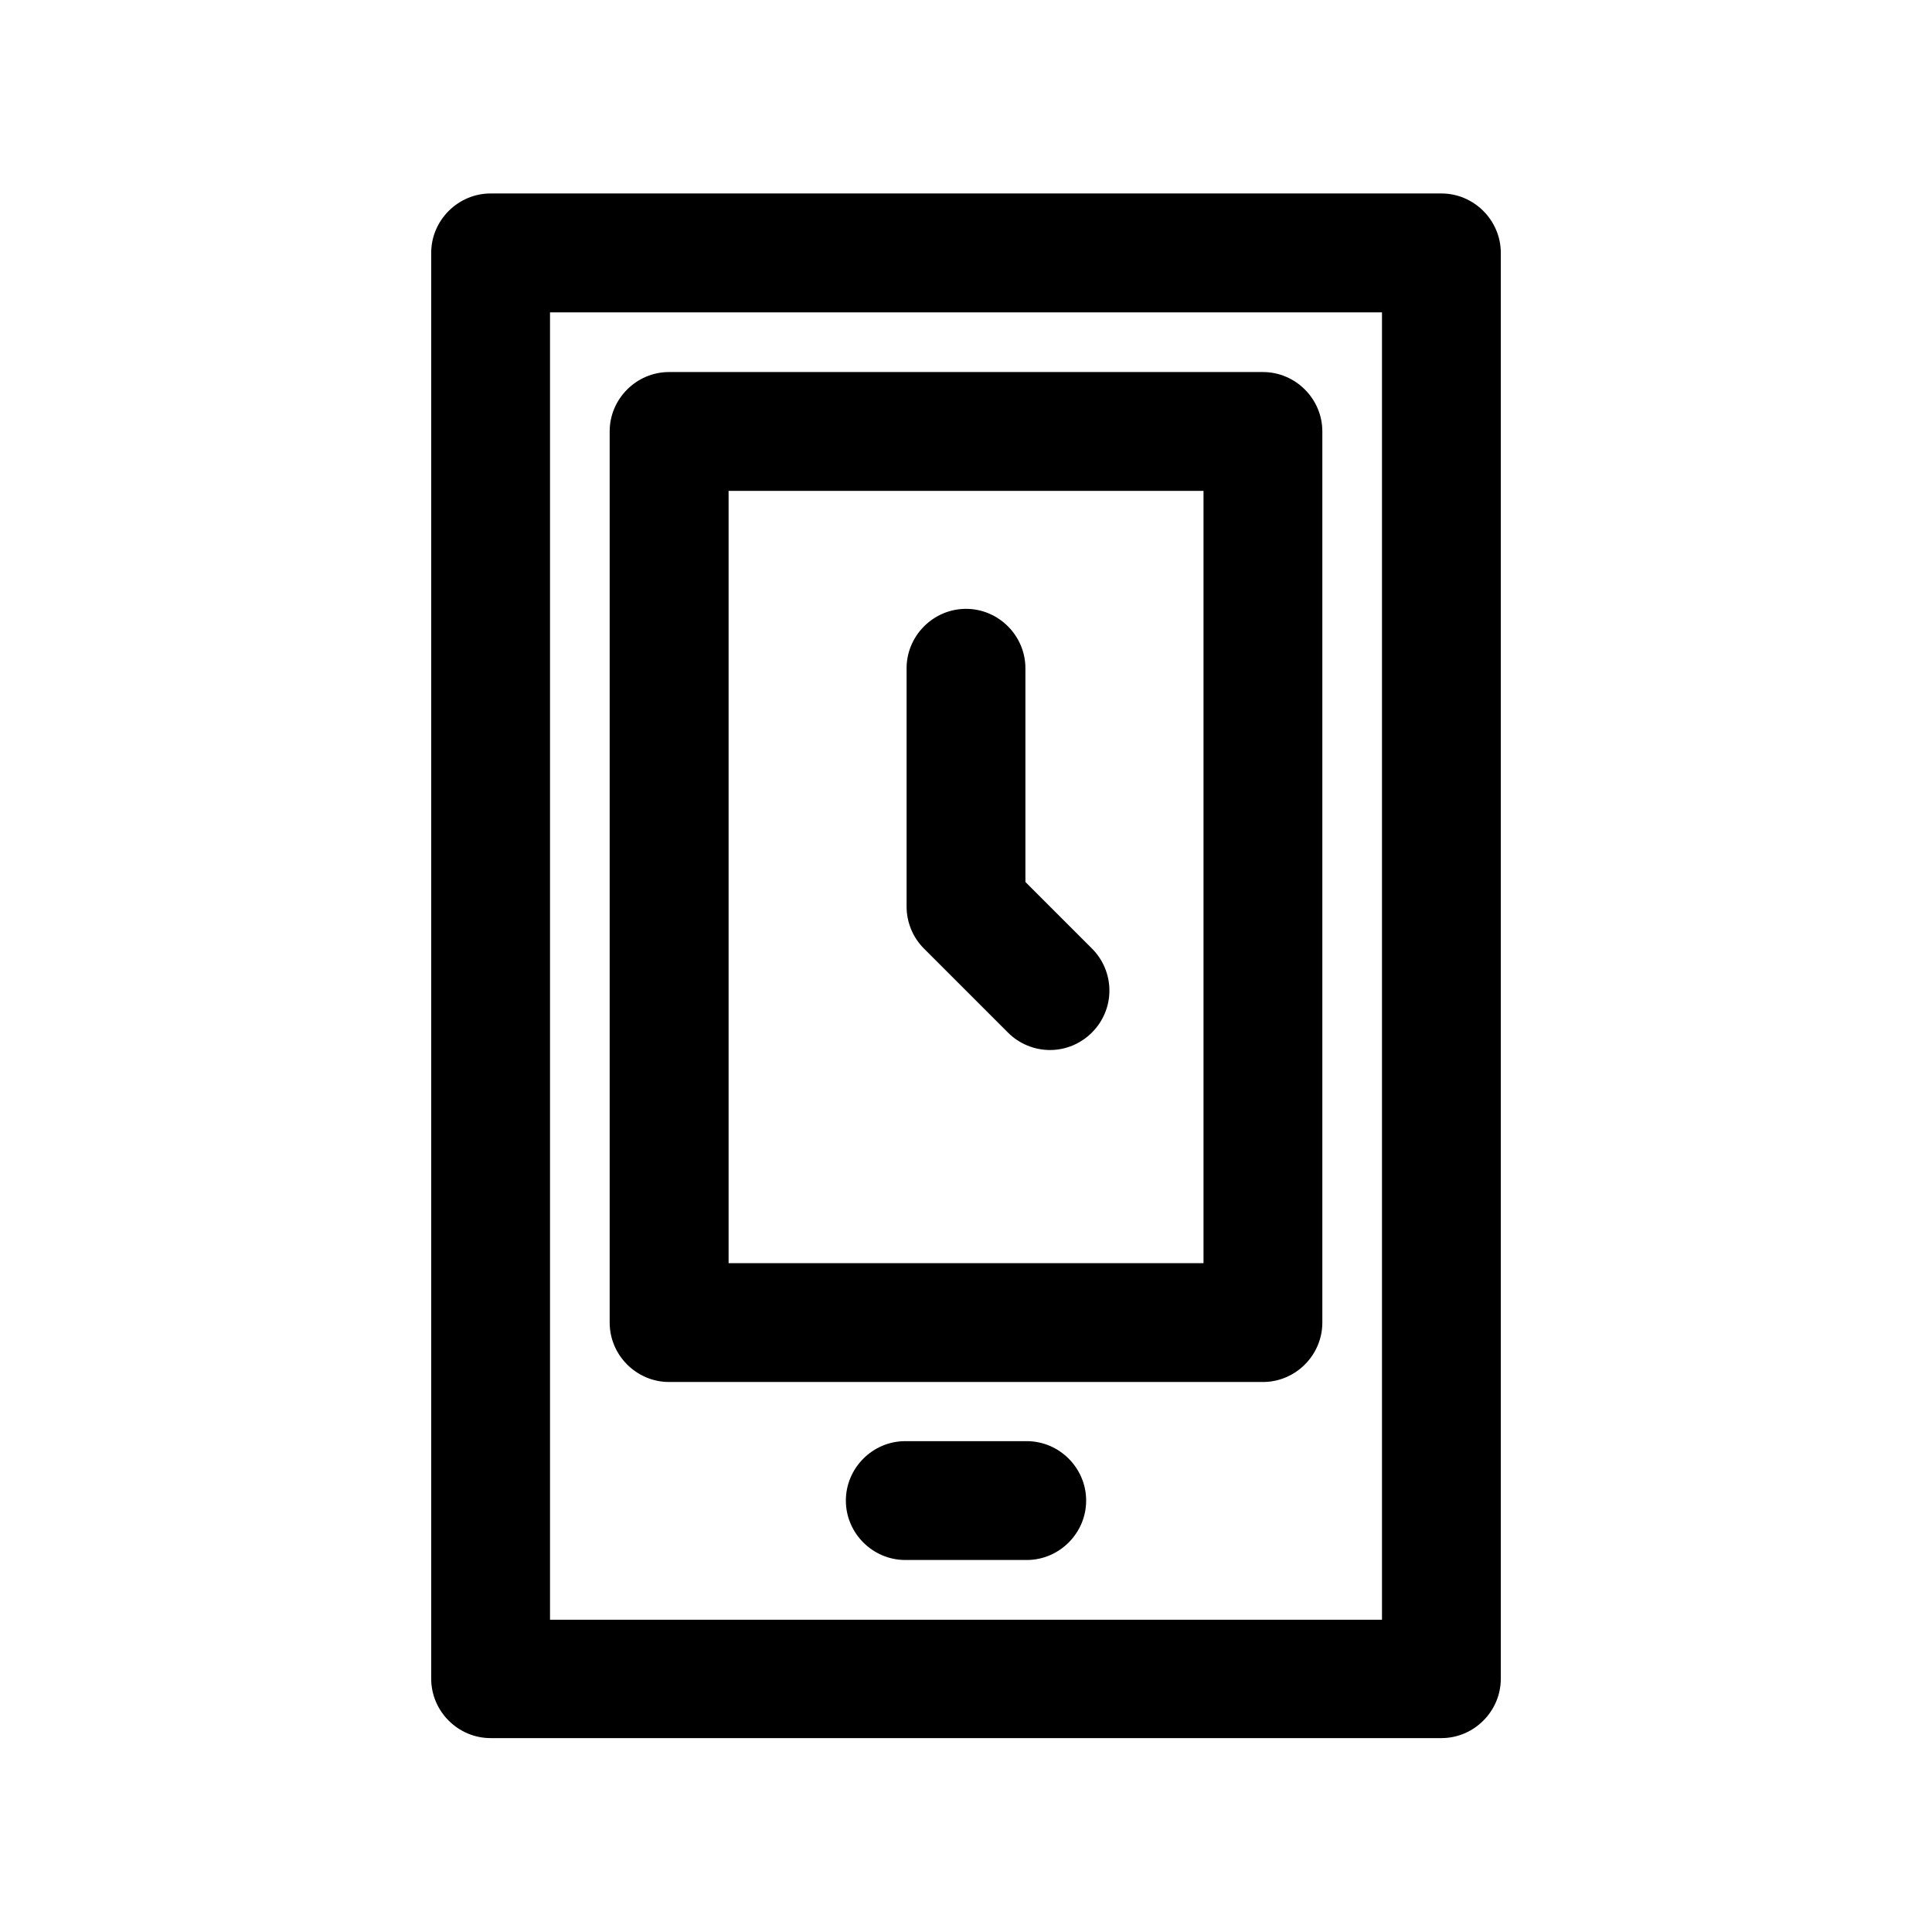 <?xml version="1.0" encoding="UTF-8"?>
<!-- Uploaded to: ICON Repo, www.iconrepo.com, Generator: ICON Repo Mixer Tools -->
<svg fill="#000000" width="800px" height="800px" version="1.1" viewBox="144 144 512 512" xmlns="http://www.w3.org/2000/svg">
 <path d="m274.08 195.27h-0.066c-8.637 0-15.742 7.106-15.742 15.742v0.09 377.83c0.035 8.613 7.129 15.684 15.742 15.684h0.066 251.84 0.066c8.617 0 15.711-7.07 15.742-15.684v-377.83-0.09c0-8.637-7.106-15.742-15.742-15.742h-0.066zm15.68 31.516h220.48v346.46h-220.48zm31.488 15.809c-8.59 0.031-15.652 7.09-15.68 15.68v236.16 0.066c0 8.617 7.07 15.711 15.68 15.742h157.5c8.617-0.031 15.684-7.125 15.684-15.742v-0.066-236.16c-0.027-8.59-7.09-15.648-15.684-15.68zm15.836 31.488h125.86v204.67h-125.86zm62.641 31.27c-8.59 0.152-15.555 7.309-15.469 15.898v63.008c0 4.188 1.672 8.211 4.644 11.164l22.199 22.199c2.953 2.969 6.973 4.644 11.164 4.644 8.637 0 15.742-7.106 15.742-15.746 0-4.156-1.645-8.152-4.578-11.098l-17.684-17.684v-56.488-0.16c0-8.633-7.106-15.742-15.742-15.742-0.09 0-0.188 0.004-0.277 0.004zm-15.469 220.57c-0.117 0-0.234-0.004-0.348-0.004-8.641 0-15.746 7.109-15.746 15.75 0 8.641 7.106 15.746 15.746 15.746 0.113 0 0.23 0 0.348-0.004h31.488c0.117 0.004 0.234 0.004 0.352 0.004 8.637 0 15.746-7.106 15.746-15.746 0-8.641-7.109-15.75-15.746-15.75-0.117 0-0.234 0.004-0.352 0.004z" fill-rule="evenodd"/>
</svg>